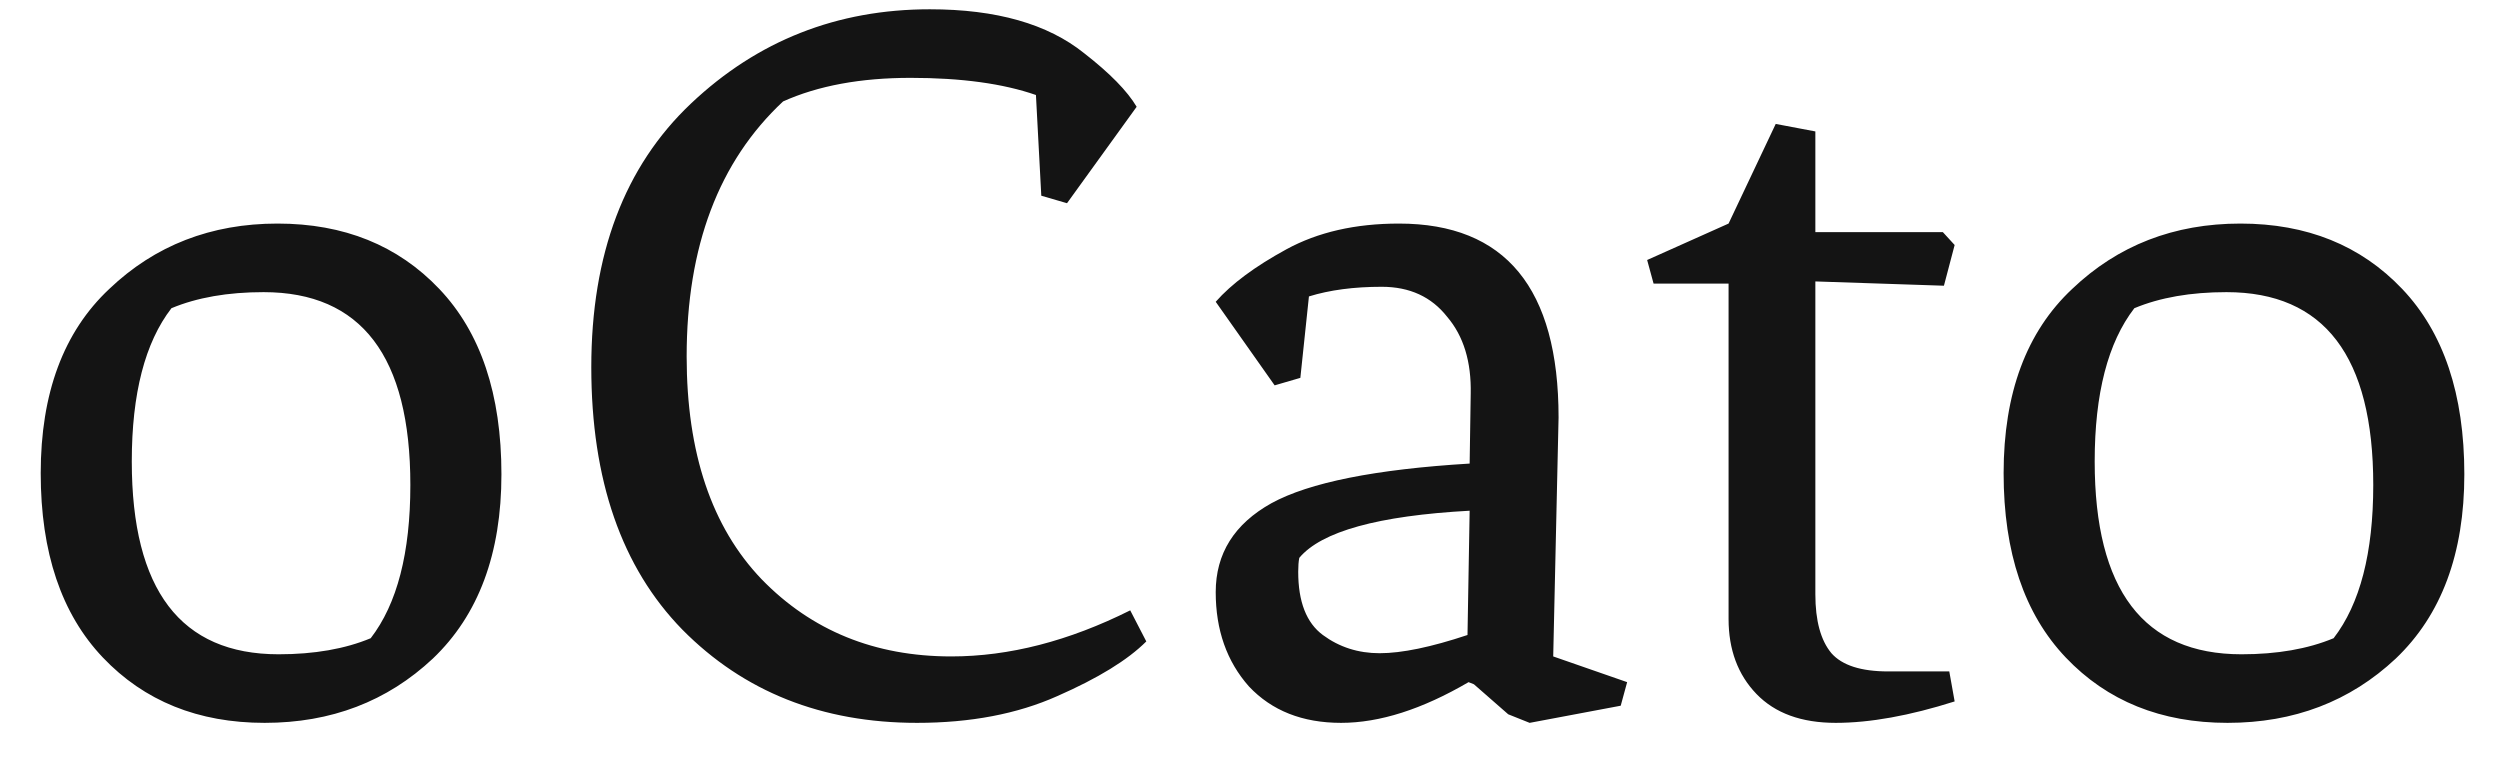 <svg width="112" height="34" viewBox="0 0 56 17" fill="none" xmlns="http://www.w3.org/2000/svg">
<path d="M2.952 10.336C2.952 13.216 4.048 14.656 6.24 14.656C7.04 14.656 7.728 14.536 8.304 14.296C8.896 13.528 9.192 12.384 9.192 10.864C9.192 7.984 8.096 6.544 5.904 6.544C5.104 6.544 4.416 6.664 3.84 6.904C3.248 7.672 2.952 8.816 2.952 10.336ZM5.928 16.192C4.44 16.192 3.232 15.704 2.304 14.728C1.376 13.752 0.912 12.376 0.912 10.6C0.912 8.808 1.424 7.432 2.448 6.472C3.472 5.496 4.728 5.008 6.216 5.008C7.704 5.008 8.912 5.496 9.84 6.472C10.768 7.448 11.232 8.832 11.232 10.624C11.232 12.4 10.72 13.776 9.696 14.752C8.672 15.712 7.416 16.192 5.928 16.192ZM20.541 16.192C18.413 16.192 16.661 15.496 15.285 14.104C13.925 12.712 13.245 10.752 13.245 8.224C13.245 5.696 13.989 3.728 15.477 2.32C16.965 0.912 18.749 0.208 20.829 0.208C22.317 0.208 23.469 0.536 24.285 1.192C24.861 1.64 25.253 2.04 25.461 2.392L23.901 4.552L23.325 4.384L23.205 2.128C22.469 1.872 21.533 1.744 20.397 1.744C19.277 1.744 18.325 1.92 17.541 2.272C16.101 3.616 15.381 5.52 15.381 7.984C15.381 10.144 15.941 11.808 17.061 12.976C18.181 14.128 19.597 14.704 21.309 14.704C22.605 14.704 23.941 14.36 25.317 13.672L25.677 14.368C25.261 14.784 24.597 15.192 23.685 15.592C22.789 15.992 21.741 16.192 20.541 16.192ZM29.08 12.808C29.08 13.48 29.264 13.952 29.632 14.224C30 14.496 30.424 14.632 30.904 14.632C31.4 14.632 32.056 14.496 32.872 14.224L32.92 11.44C30.872 11.552 29.6 11.904 29.104 12.496C29.088 12.576 29.08 12.68 29.08 12.808ZM32.896 15.28C31.856 15.888 30.904 16.192 30.04 16.192C29.176 16.192 28.488 15.92 27.976 15.376C27.48 14.816 27.232 14.112 27.232 13.264C27.232 12.4 27.648 11.736 28.48 11.272C29.328 10.808 30.808 10.512 32.92 10.384L32.944 8.824C32.96 8.104 32.784 7.528 32.416 7.096C32.064 6.648 31.576 6.424 30.952 6.424C30.328 6.424 29.784 6.496 29.32 6.64L29.128 8.464L28.552 8.632L27.232 6.76C27.584 6.36 28.112 5.968 28.816 5.584C29.52 5.2 30.36 5.008 31.336 5.008C33.72 5.008 34.912 6.456 34.912 9.352L34.792 14.704L36.448 15.28L36.304 15.808L34.264 16.192L33.784 16L33.016 15.328L32.896 15.28ZM38.72 13.864V6.352H37.04L36.896 5.824L38.72 5.008L39.776 2.776L40.664 2.944V5.2H43.52L43.784 5.488L43.544 6.4L40.664 6.304V13.312C40.664 13.904 40.784 14.344 41.024 14.632C41.264 14.904 41.688 15.04 42.296 15.04H43.664L43.784 15.712C42.776 16.032 41.888 16.192 41.12 16.192C40.352 16.192 39.76 15.976 39.344 15.544C38.928 15.112 38.72 14.552 38.72 13.864ZM46.921 10.336C46.921 13.216 48.017 14.656 50.209 14.656C51.009 14.656 51.697 14.536 52.273 14.296C52.865 13.528 53.161 12.384 53.161 10.864C53.161 7.984 52.065 6.544 49.873 6.544C49.073 6.544 48.385 6.664 47.809 6.904C47.217 7.672 46.921 8.816 46.921 10.336ZM49.897 16.192C48.409 16.192 47.201 15.704 46.273 14.728C45.345 13.752 44.881 12.376 44.881 10.6C44.881 8.808 45.393 7.432 46.417 6.472C47.441 5.496 48.697 5.008 50.185 5.008C51.673 5.008 52.881 5.496 53.809 6.472C54.737 7.448 55.201 8.832 55.201 10.624C55.201 12.4 54.689 13.776 53.665 14.752C52.641 15.712 51.385 16.192 49.897 16.192Z" fill="#141414"/>
</svg>
